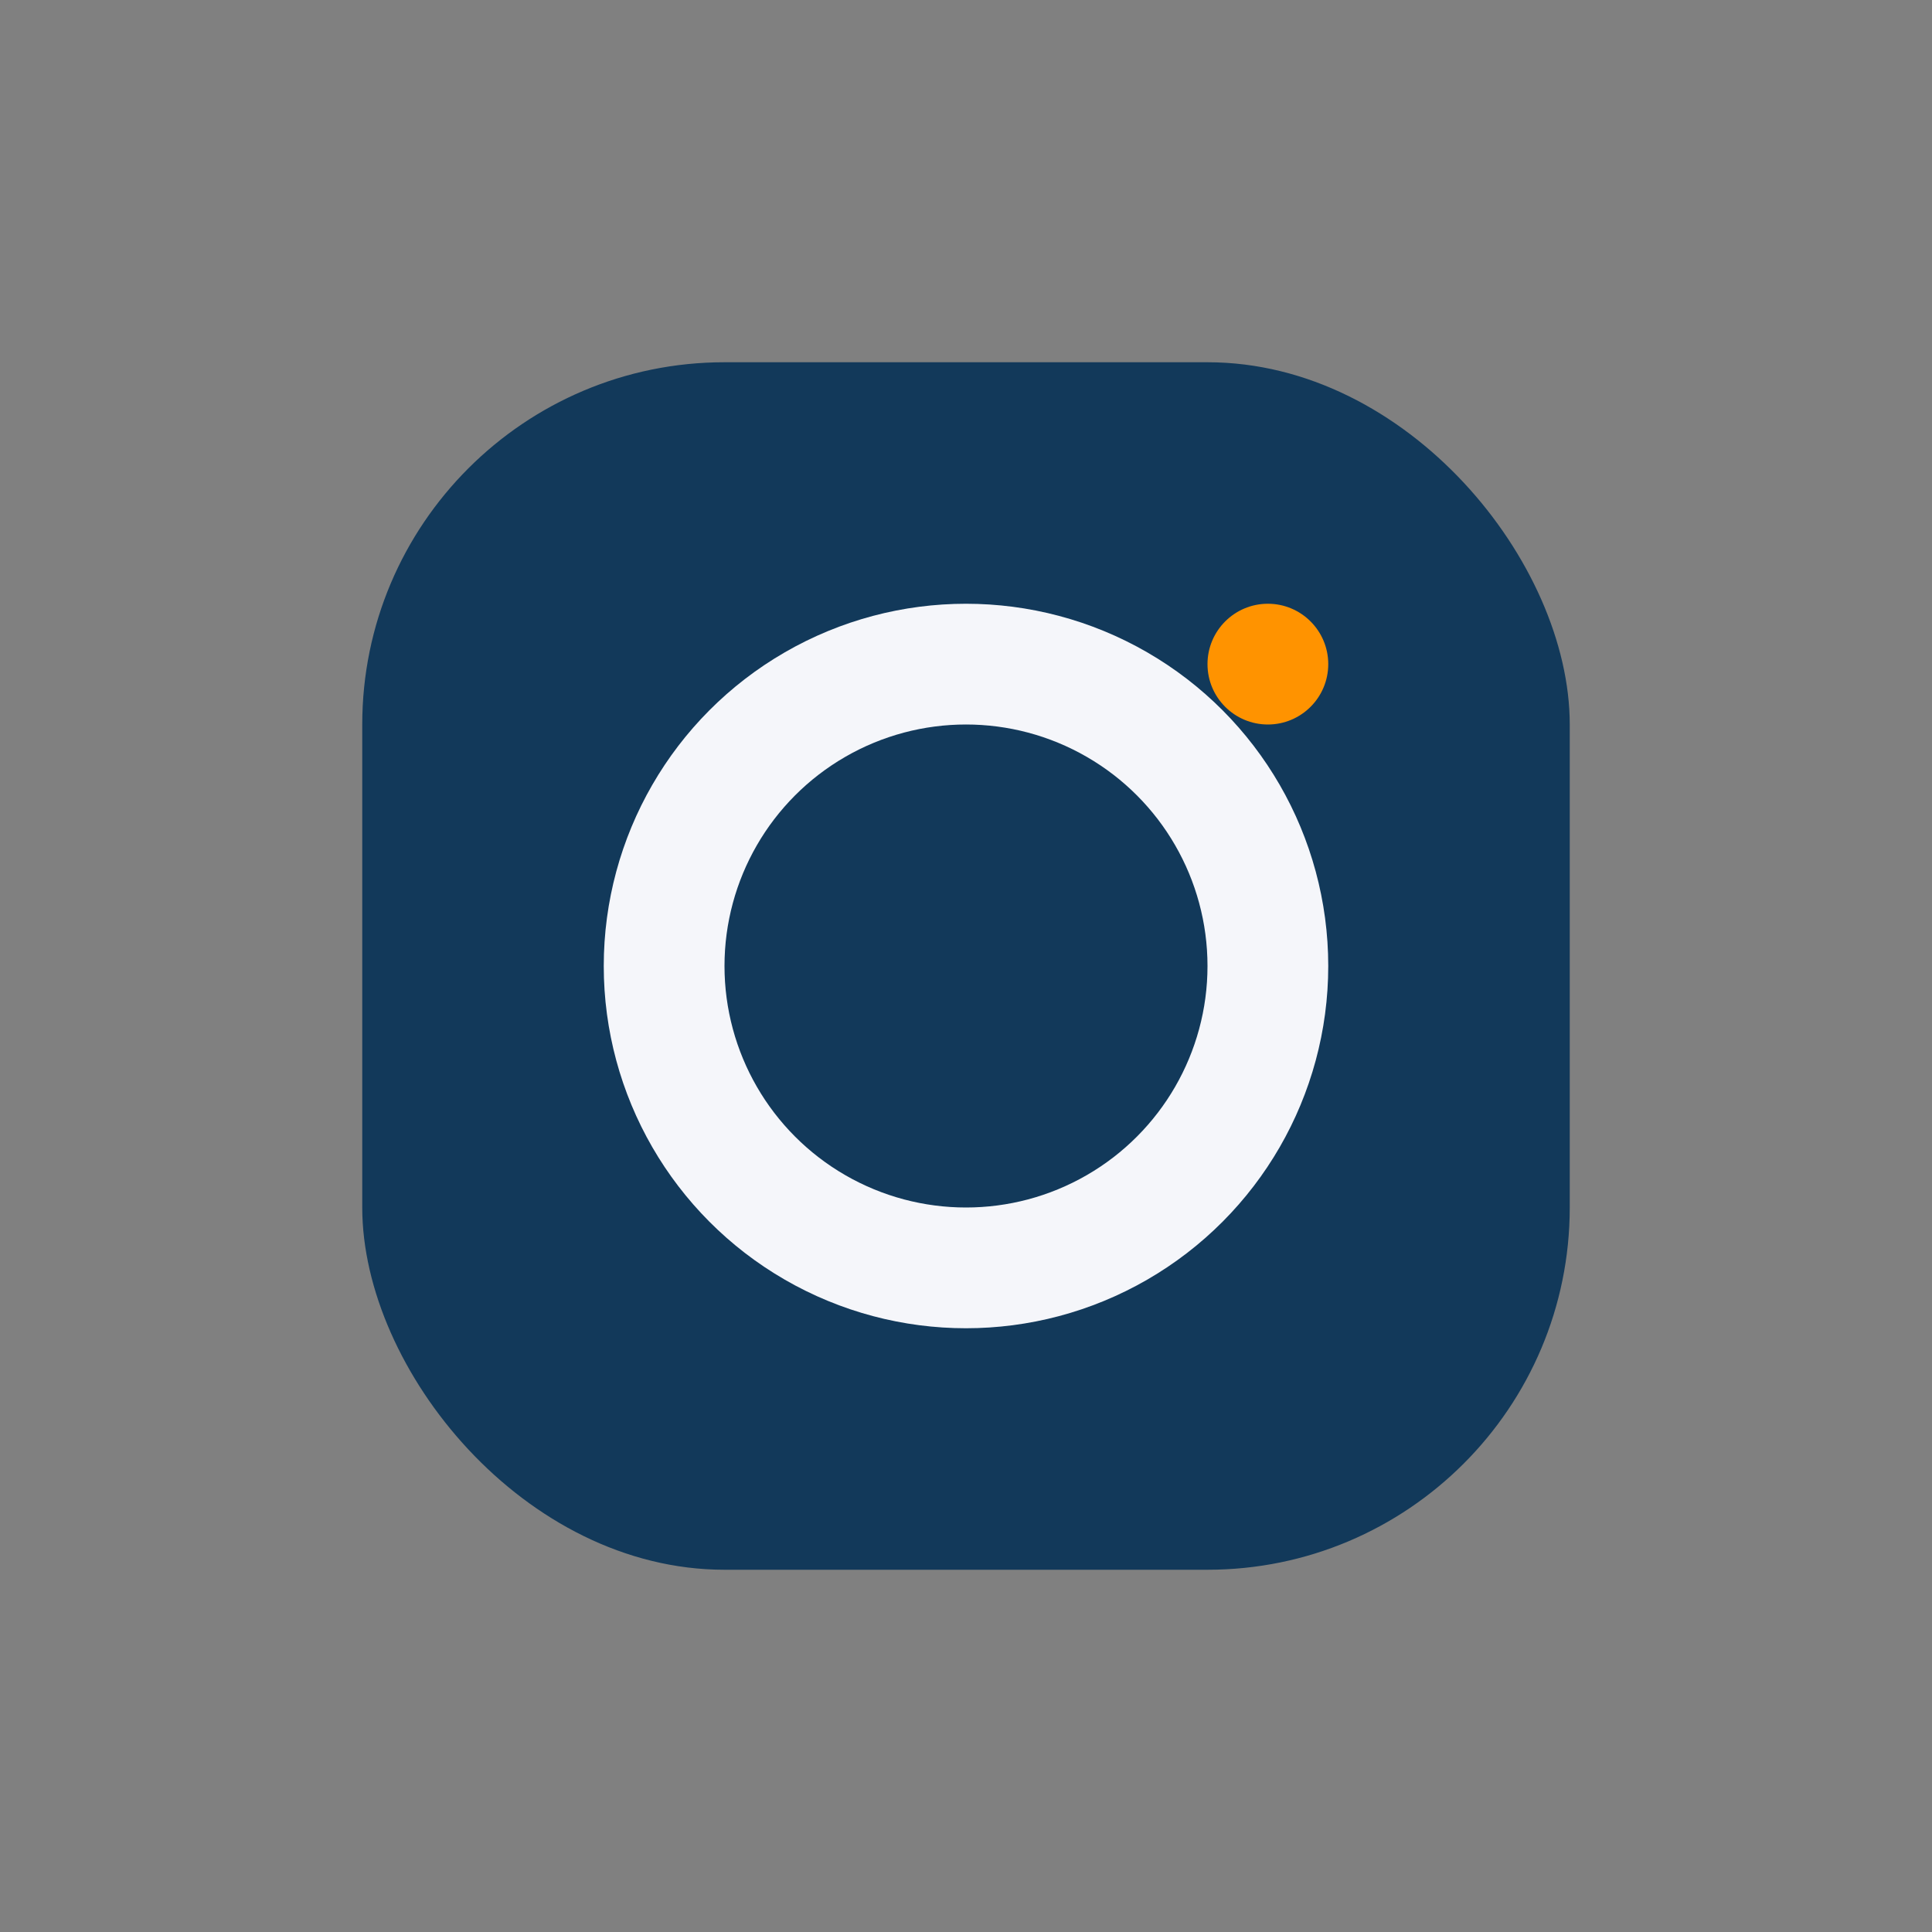 <?xml version="1.0" encoding="UTF-8"?>
<svg xmlns="http://www.w3.org/2000/svg" width="32" height="32" viewBox="0 0 32 32"><rect x="0" y="0" width="32" height="32" fill="#808080" stroke="none"/><rect x="6" y="6" width="20" height="20" rx="6" fill="#12395A"/><circle cx="16" cy="16" r="5" fill="none" stroke="#F5F6FA" stroke-width="2"/><circle cx="21" cy="11" r="1" fill="#FF9300"/></svg>